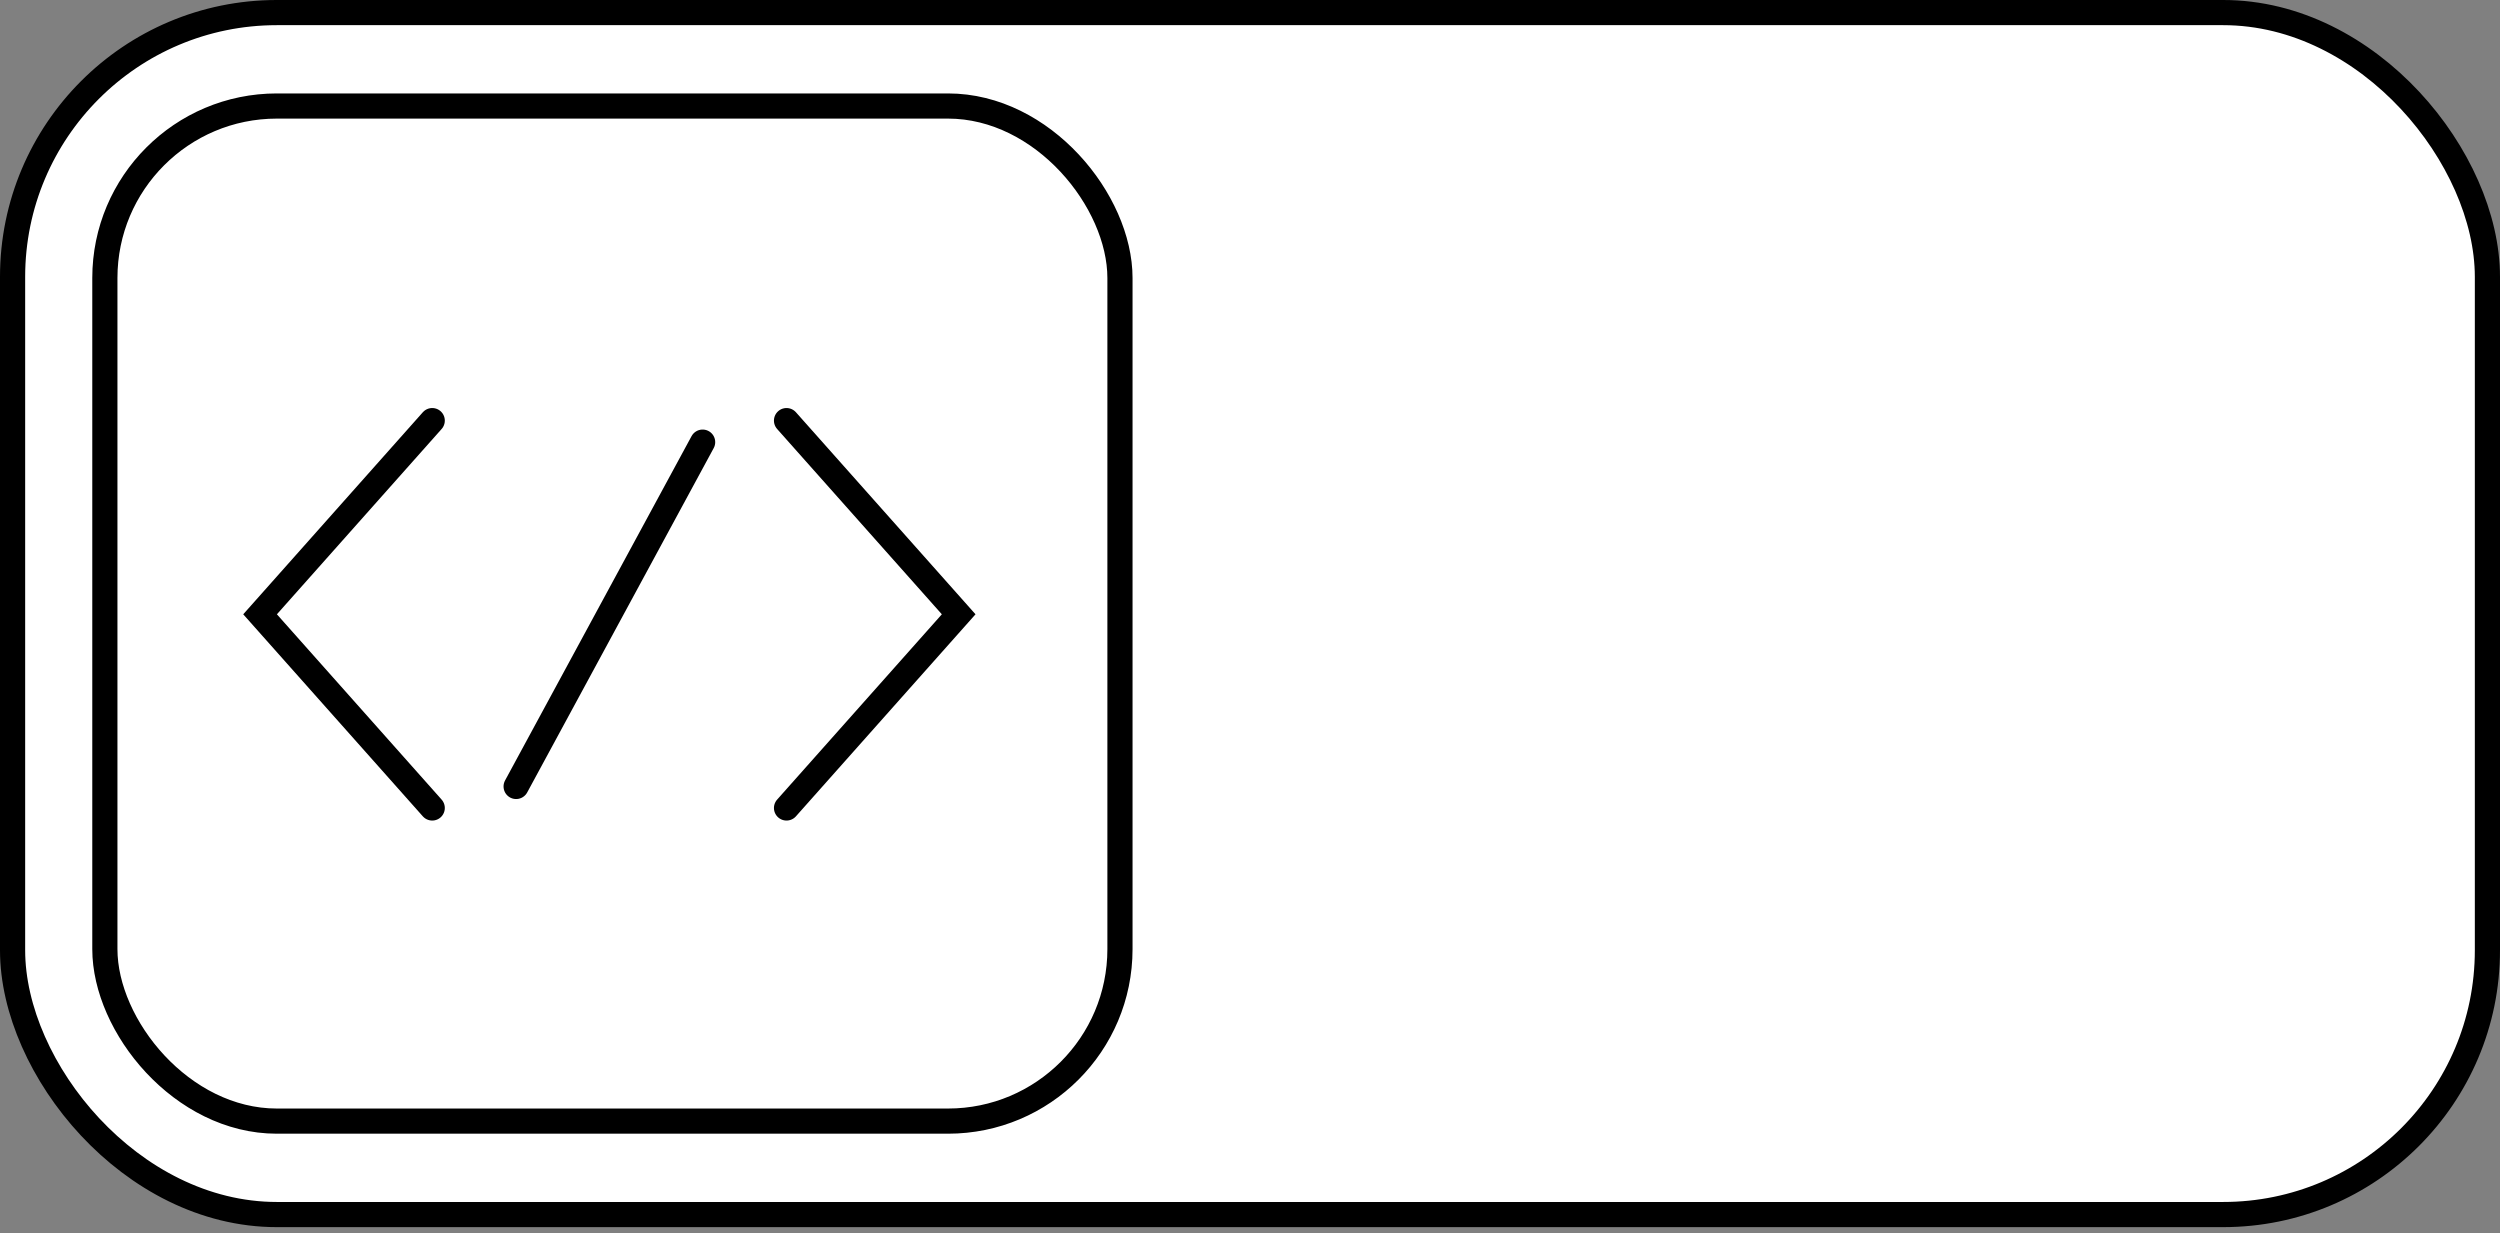 <?xml version="1.0" encoding="UTF-8"?> <svg xmlns="http://www.w3.org/2000/svg" width="298" height="147" viewBox="0 0 298 147" fill="none"><rect x="0" y="0" width="298" height="147" fill="#808080" stroke="none"/><rect x="1.5" y="1.5" width="295" height="143.275" rx="31.5" fill="white" stroke="black" stroke-width="3"></rect><rect x="12.5" y="12.637" width="121" height="121" rx="20.5" fill="white" stroke="black" stroke-width="3"></rect><path d="M83.753 52.702L61.522 93.746" stroke="black" stroke-width="3" stroke-linecap="round"></path><path d="M51.522 50.137L31 73.224L51.522 96.311" stroke="black" stroke-width="3" stroke-linecap="round"></path><path d="M93.753 50.137L114.274 73.224L93.753 96.311" stroke="black" stroke-width="3" stroke-linecap="round"></path></svg> 